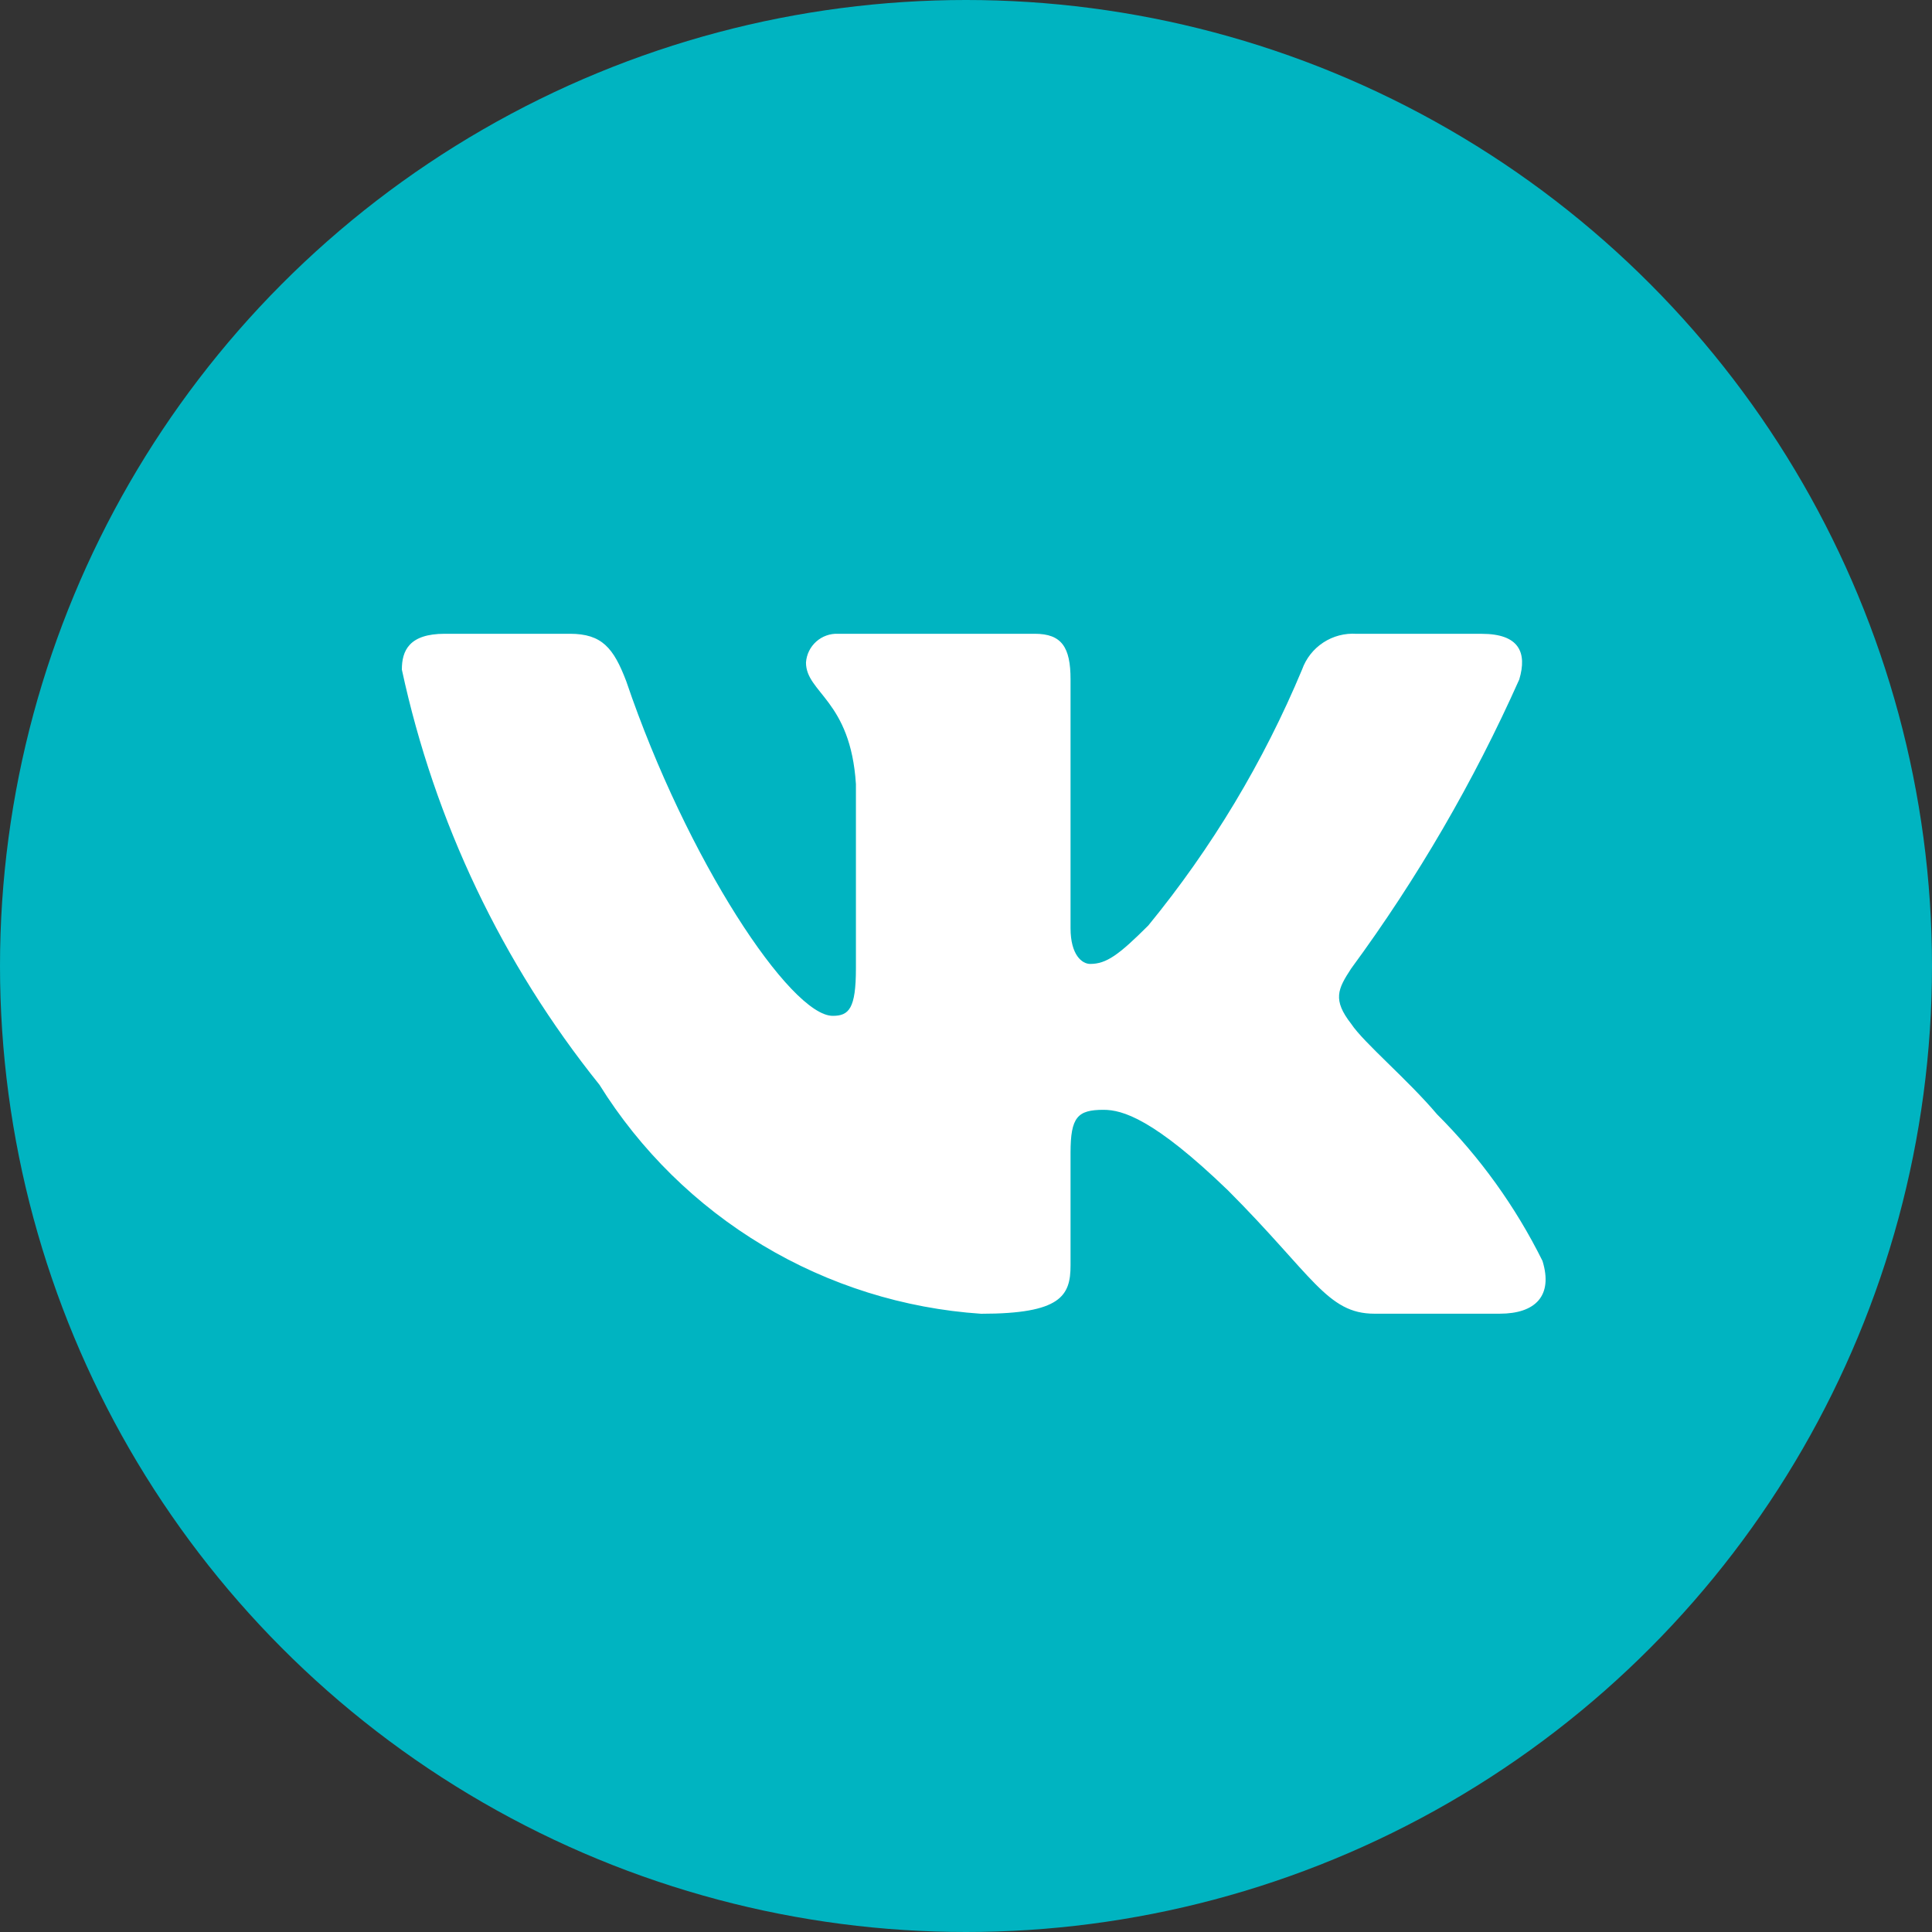 <svg width="125" height="125" viewBox="0 0 125 125" fill="none" xmlns="http://www.w3.org/2000/svg">
<rect x="0" y="0" width="125" height="125" fill="#333333" stroke="none"/>
<circle cx="62.5" cy="62.5" r="62.5" fill="#00B4C1"/>
<path d="M97.026 84.996H88.924C85.859 84.996 84.936 82.512 79.444 77.011C74.643 72.381 72.616 71.805 71.401 71.805C69.722 71.805 69.264 72.267 69.264 74.581V81.873C69.264 83.845 68.625 85 63.477 85C58.482 84.664 53.638 83.145 49.345 80.569C45.052 77.993 41.431 74.432 38.782 70.181C32.492 62.345 28.115 53.148 26 43.322C26 42.106 26.462 41.005 28.777 41.005H36.872C38.953 41.005 39.702 41.932 40.518 44.075C44.449 55.653 51.156 65.725 53.879 65.725C54.923 65.725 55.378 65.263 55.378 62.658V50.731C55.033 45.291 52.147 44.832 52.147 42.863C52.183 42.344 52.42 41.859 52.808 41.512C53.196 41.165 53.704 40.983 54.224 41.005H66.949C68.689 41.005 69.264 41.872 69.264 43.954V60.053C69.264 61.791 70.01 62.366 70.535 62.366C71.579 62.366 72.381 61.791 74.295 59.879C78.397 54.871 81.749 49.293 84.244 43.318C84.499 42.601 84.982 41.987 85.619 41.57C86.255 41.153 87.011 40.956 87.77 41.008H95.869C98.297 41.008 98.812 42.224 98.297 43.958C95.352 50.562 91.707 56.831 87.425 62.658C86.552 63.99 86.204 64.683 87.425 66.247C88.228 67.462 91.068 69.836 92.975 72.093C95.751 74.865 98.056 78.07 99.799 81.581C100.495 83.841 99.338 84.996 97.026 84.996Z" fill="white"/>
</svg>
